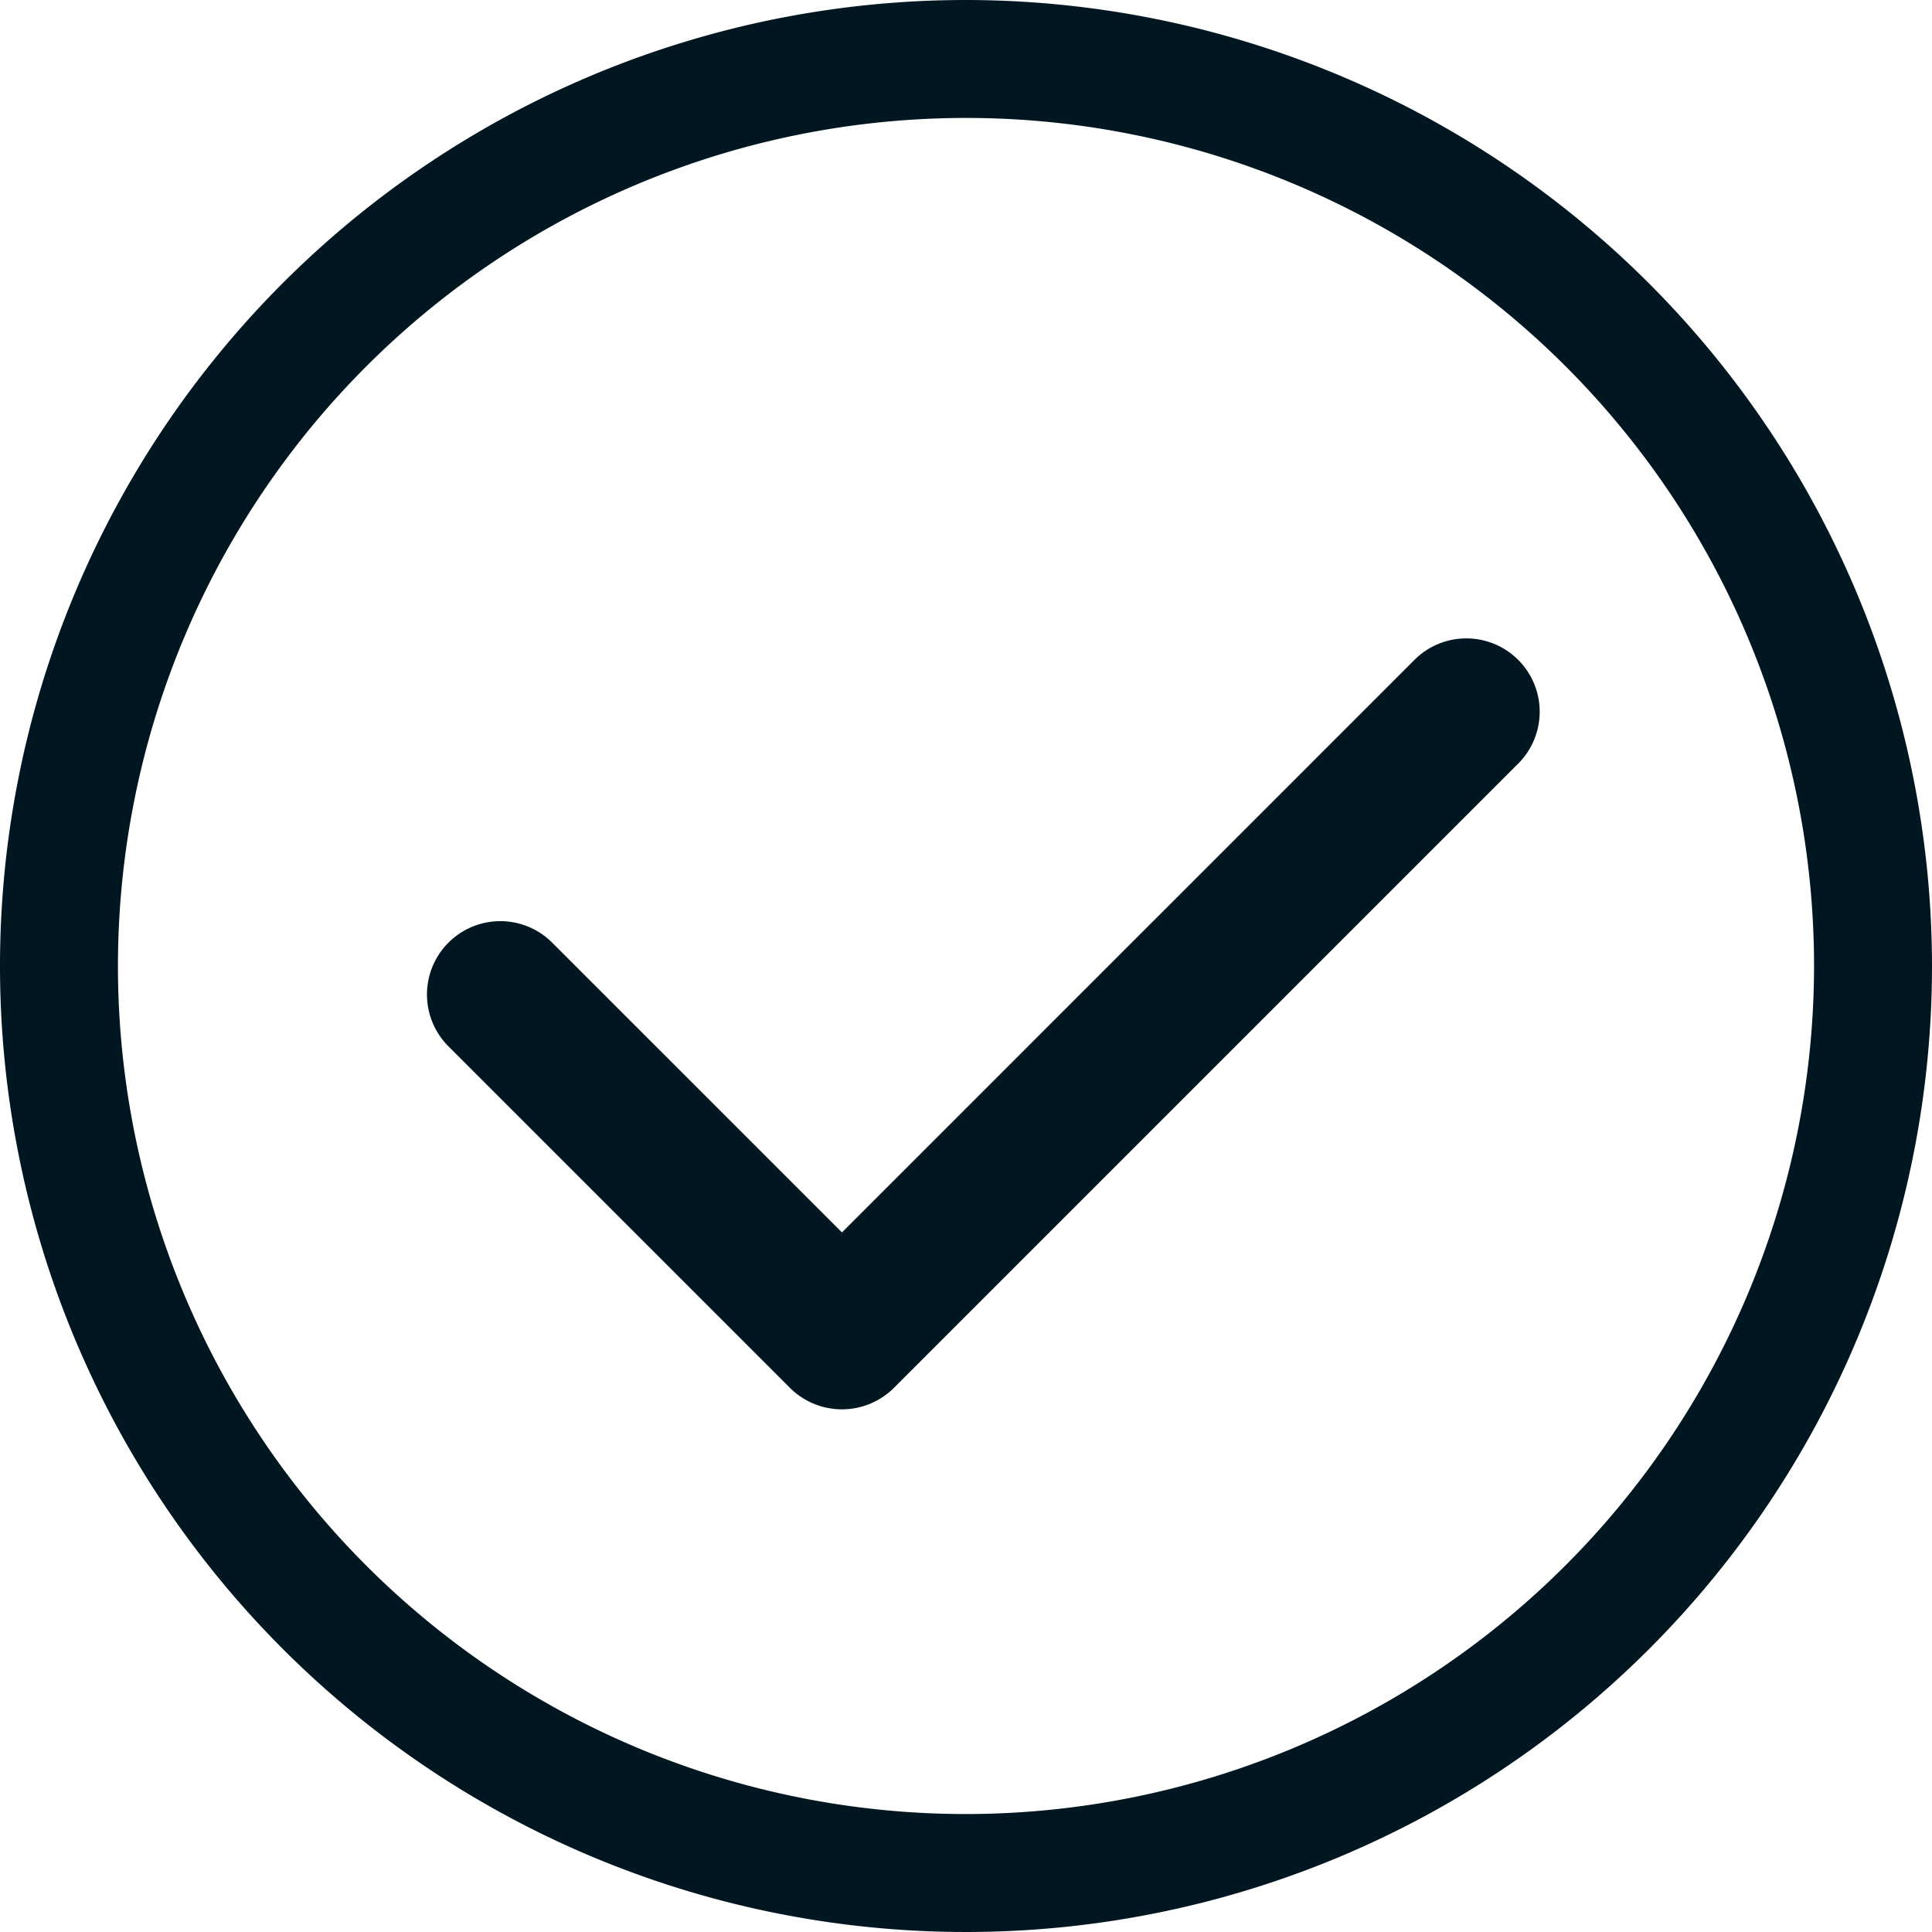 <svg xmlns="http://www.w3.org/2000/svg" width="95" height="95" viewBox="0 0 95 95"><g transform="translate(-2.5 -2.5)"><path d="M50,2.5A47.5,47.5,0,1,0,97.5,50,47.544,47.544,0,0,0,50,2.5Zm0,89.2A41.7,41.7,0,1,1,91.7,50,41.737,41.737,0,0,1,50,91.7Z" fill="#001722"/><path d="M72,35,43.9,63.1,29.6,48.8a3.607,3.607,0,0,0-5.1,5.1L41.3,70.7a3.623,3.623,0,0,0,5.2,0L77.1,40.1A3.607,3.607,0,1,0,72,35Z" fill="#001722"/></g></svg>